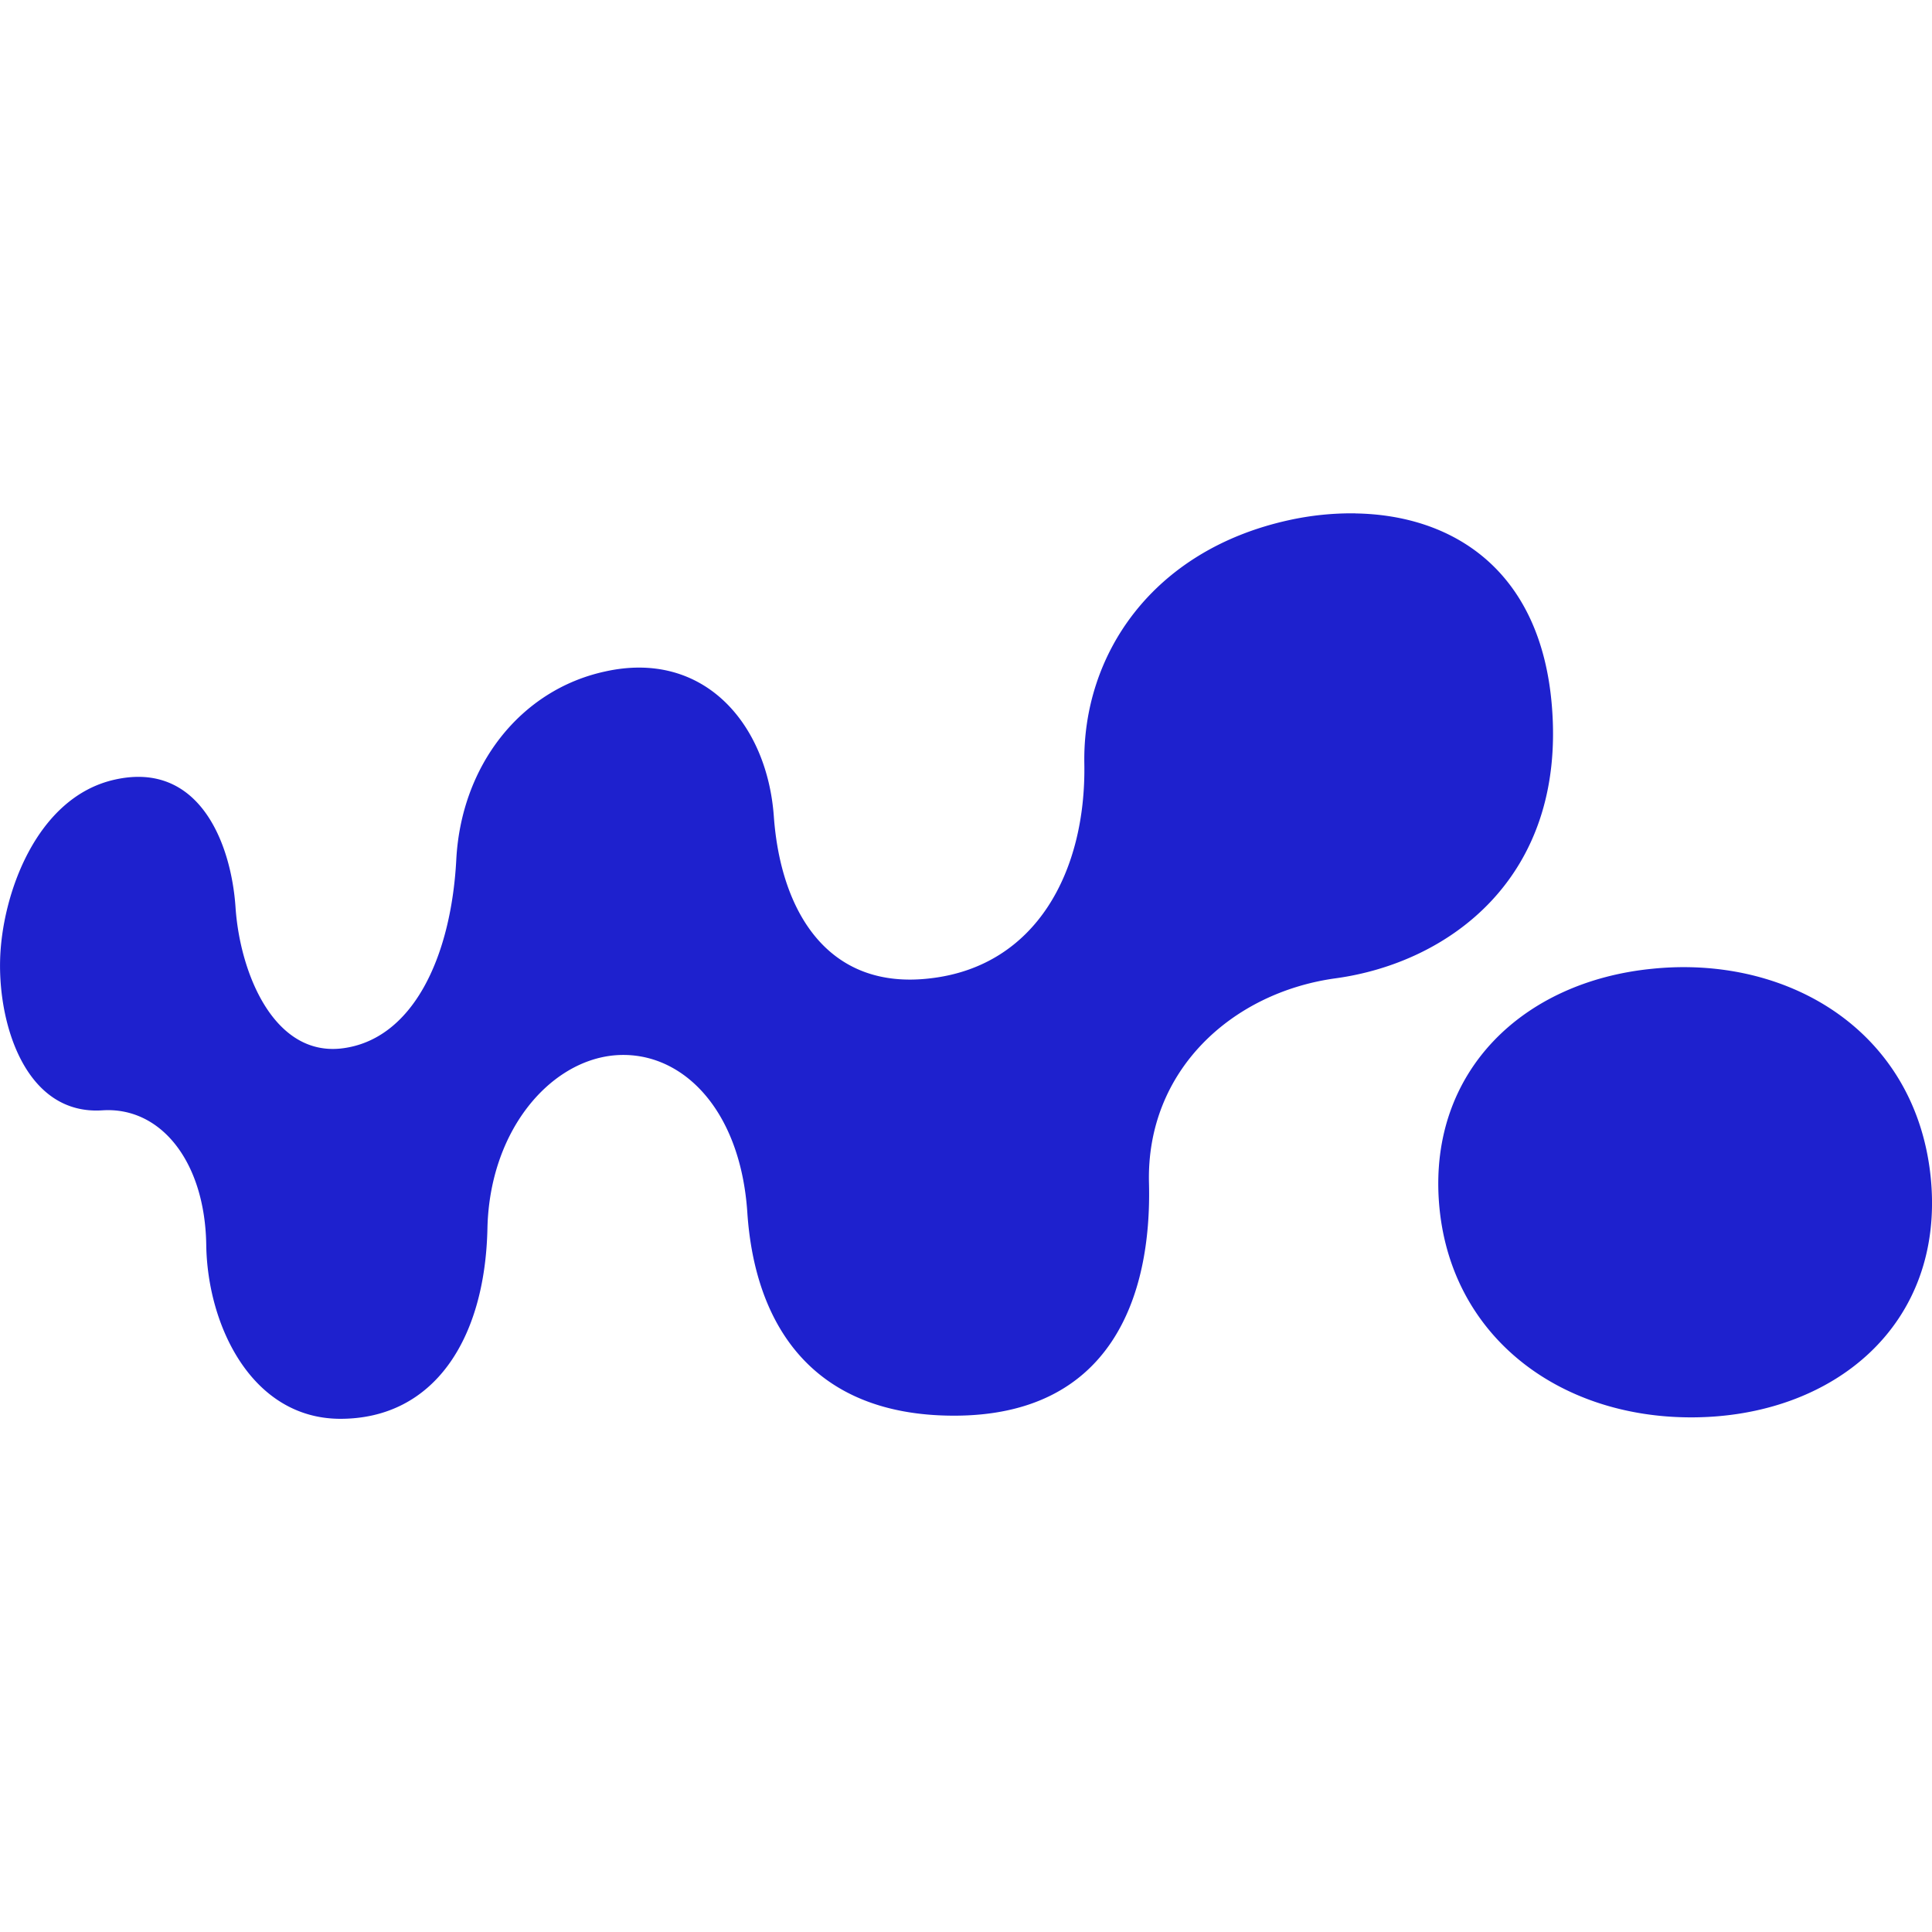 <svg role="img" width="32px" height="32px" viewBox="0 0 24 24" xmlns="http://www.w3.org/2000/svg"><title>WALKMAN</title><path fill="#1e21ce" d="M16.838 6.377a3.624 3.624 0 0 0-.833.086c-1.696.375-2.56 1.674-2.535 3.027.022 1.328-.592 2.51-1.911 2.663-1.28.154-1.861-.835-1.946-2.009-.083-1.159-.875-2.076-2.099-1.802-1.044.227-1.785 1.163-1.846 2.339-.065 1.22-.547 2.24-1.425 2.343-.841.097-1.261-.933-1.317-1.75-.054-.803-.453-1.822-1.497-1.59C.446 9.9.017 11.128.001 11.94c-.017.82.333 1.914 1.27 1.853.726-.048 1.275.636 1.291 1.67.014 1.008.568 2.16 1.665 2.162 1.16 0 1.799-.982 1.828-2.366.027-1.2.757-2.06 1.555-2.147.827-.087 1.588.635 1.674 1.957.091 1.344.77 2.517 2.568 2.517 1.947 0 2.457-1.477 2.421-2.889-.036-1.397 1.03-2.367 2.318-2.544 1.404-.192 2.862-1.246 2.687-3.382-.138-1.701-1.242-2.374-2.44-2.393zm3.999 5.638a3.909 3.909 0 0 0-.318.02c-1.6.16-2.762 1.27-2.644 2.893.12 1.65 1.47 2.679 3.133 2.679 1.769 0 3.165-1.154 2.975-2.992-.178-1.69-1.571-2.632-3.146-2.6Z"/></svg>